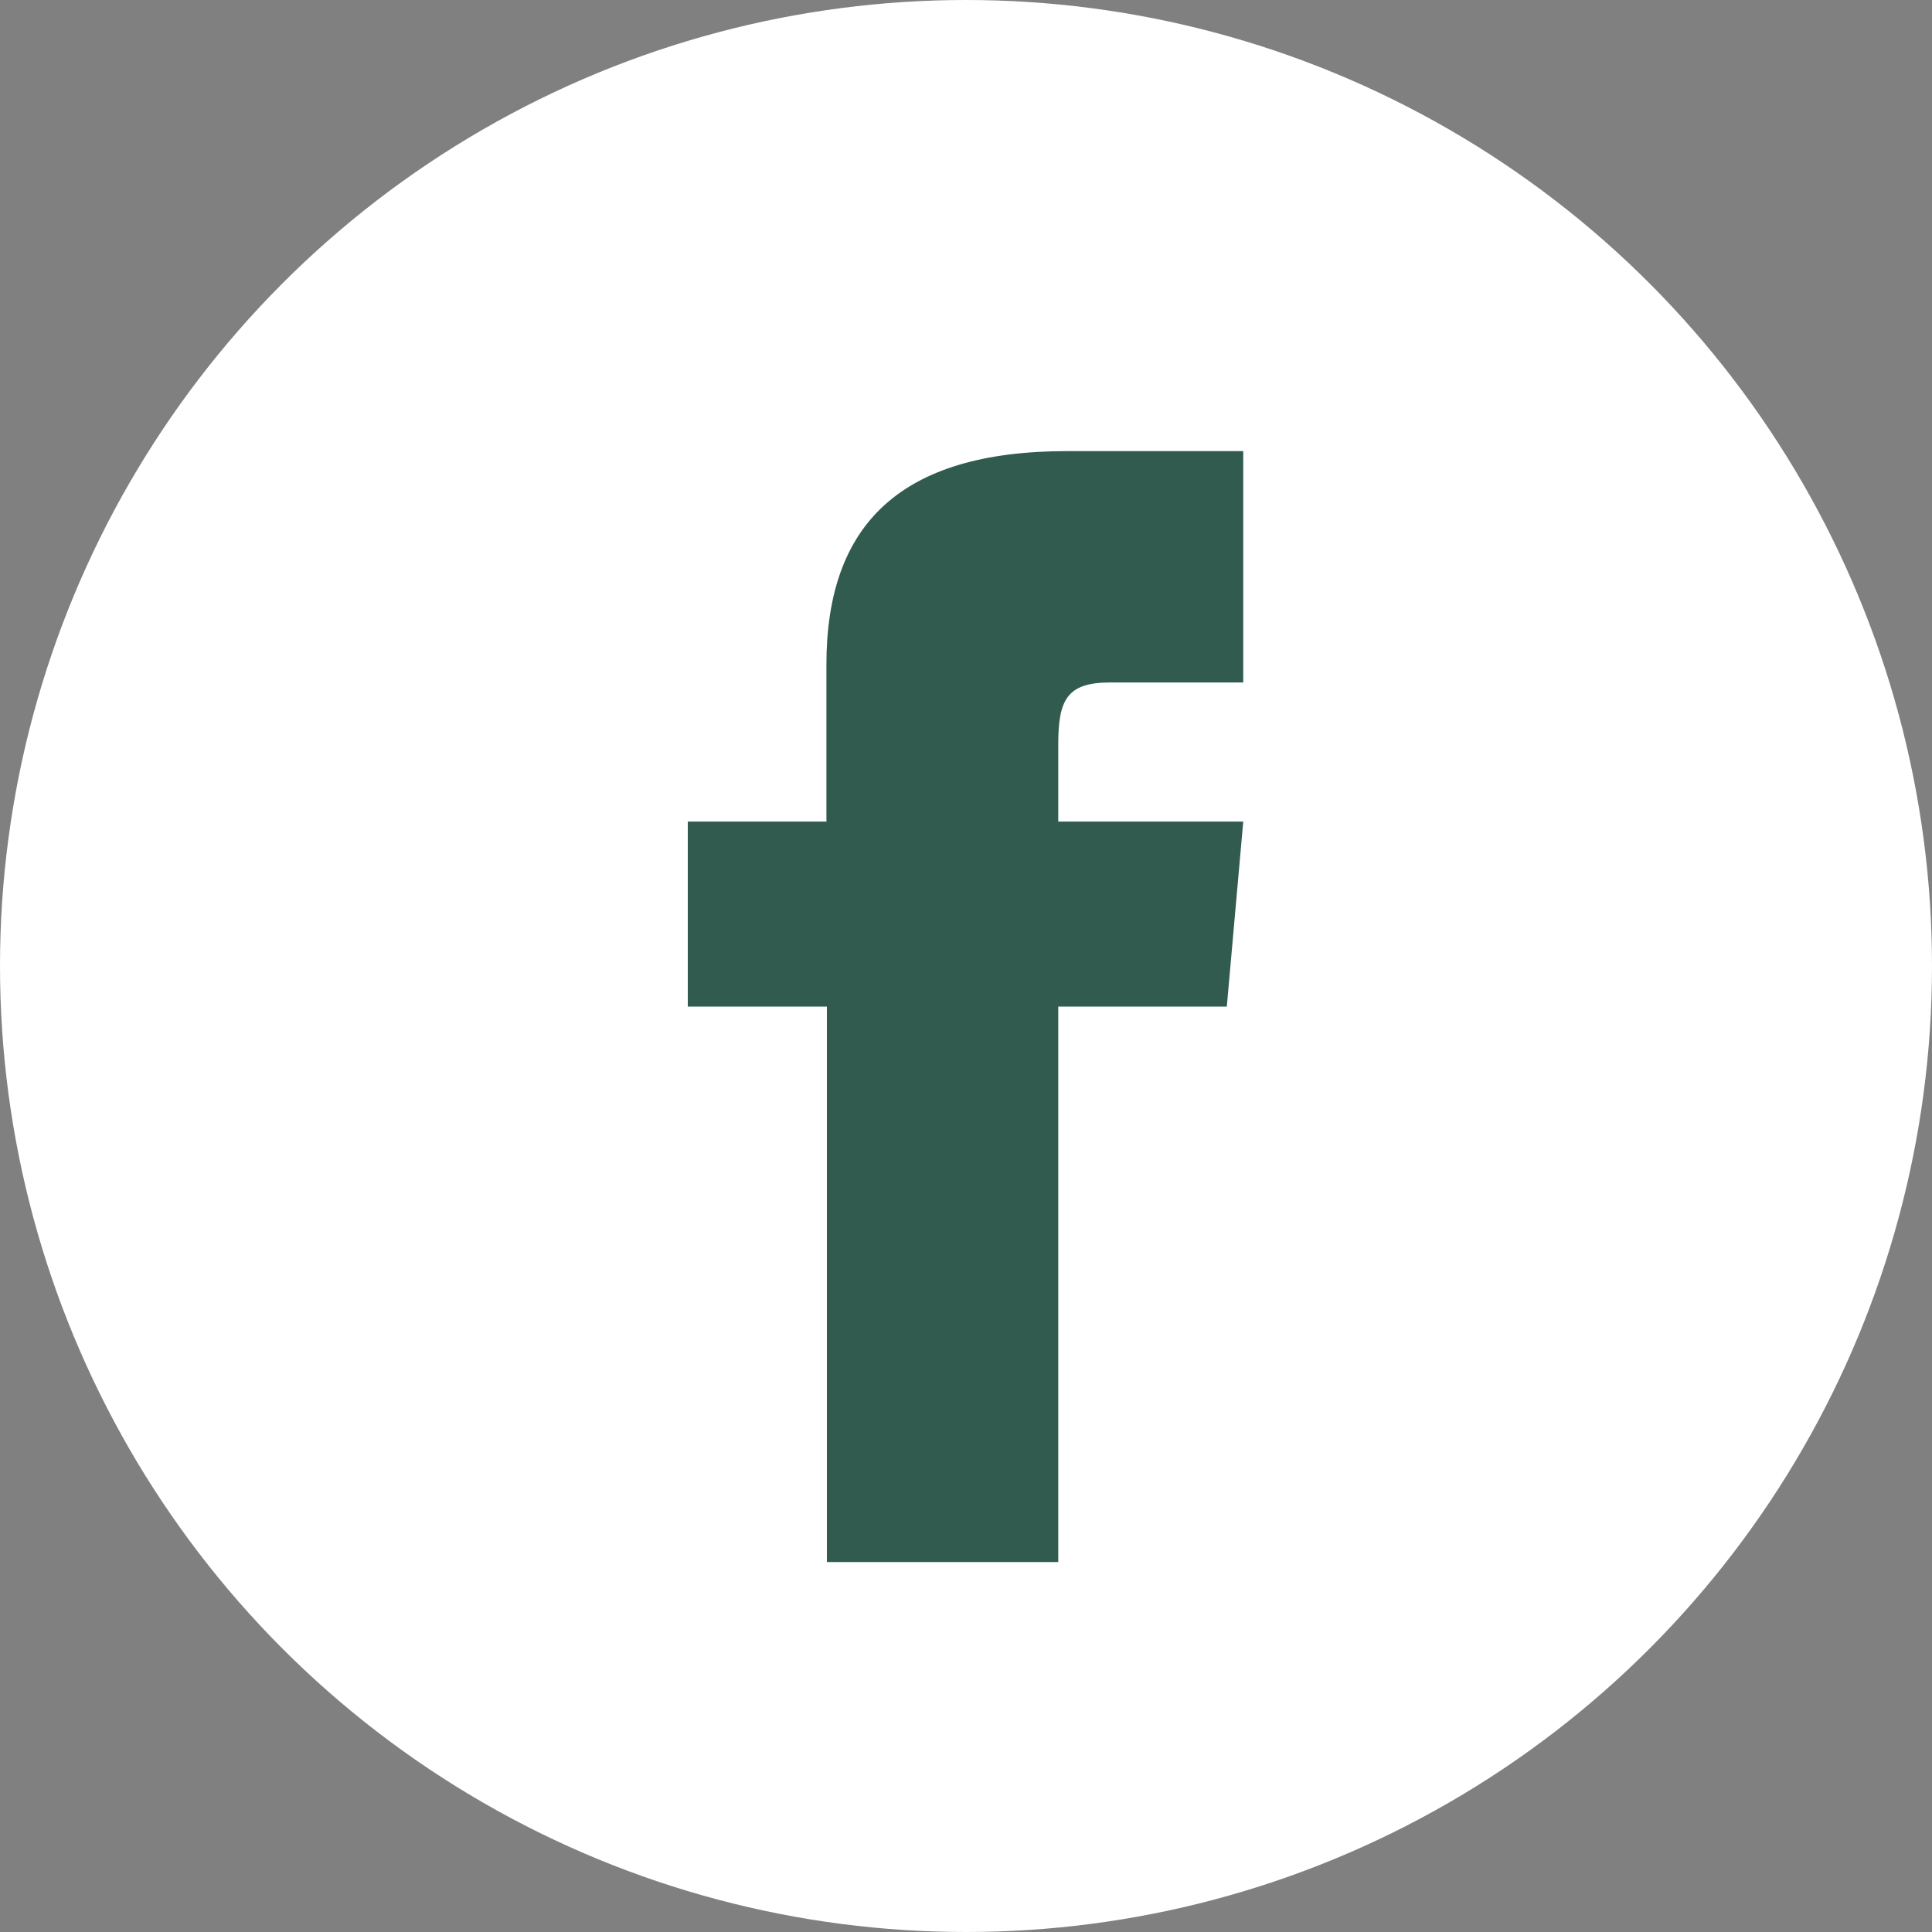 <?xml version="1.0" encoding="UTF-8"?><svg id="_レイヤー_2" xmlns="http://www.w3.org/2000/svg" width="40" height="40" viewBox="0 0 40 40"><rect x="0" y="0" width="40" height="40" fill="#808080" stroke="none"/><defs><style>.cls-1{fill:#fff;}.cls-2{fill:#315b4f;}</style></defs><g id="_フッター"><circle class="cls-1" cx="20" cy="20" r="20"/><path class="cls-2" d="m17.12,17.01h-2.88v3.83h2.88v11.5h4.79v-11.5h3.49l.34-3.83h-3.83v-1.6c0-.92.18-1.28,1.07-1.28h2.76v-4.79h-3.65c-3.45,0-4.98,1.52-4.98,4.42v3.24Z"/></g></svg>